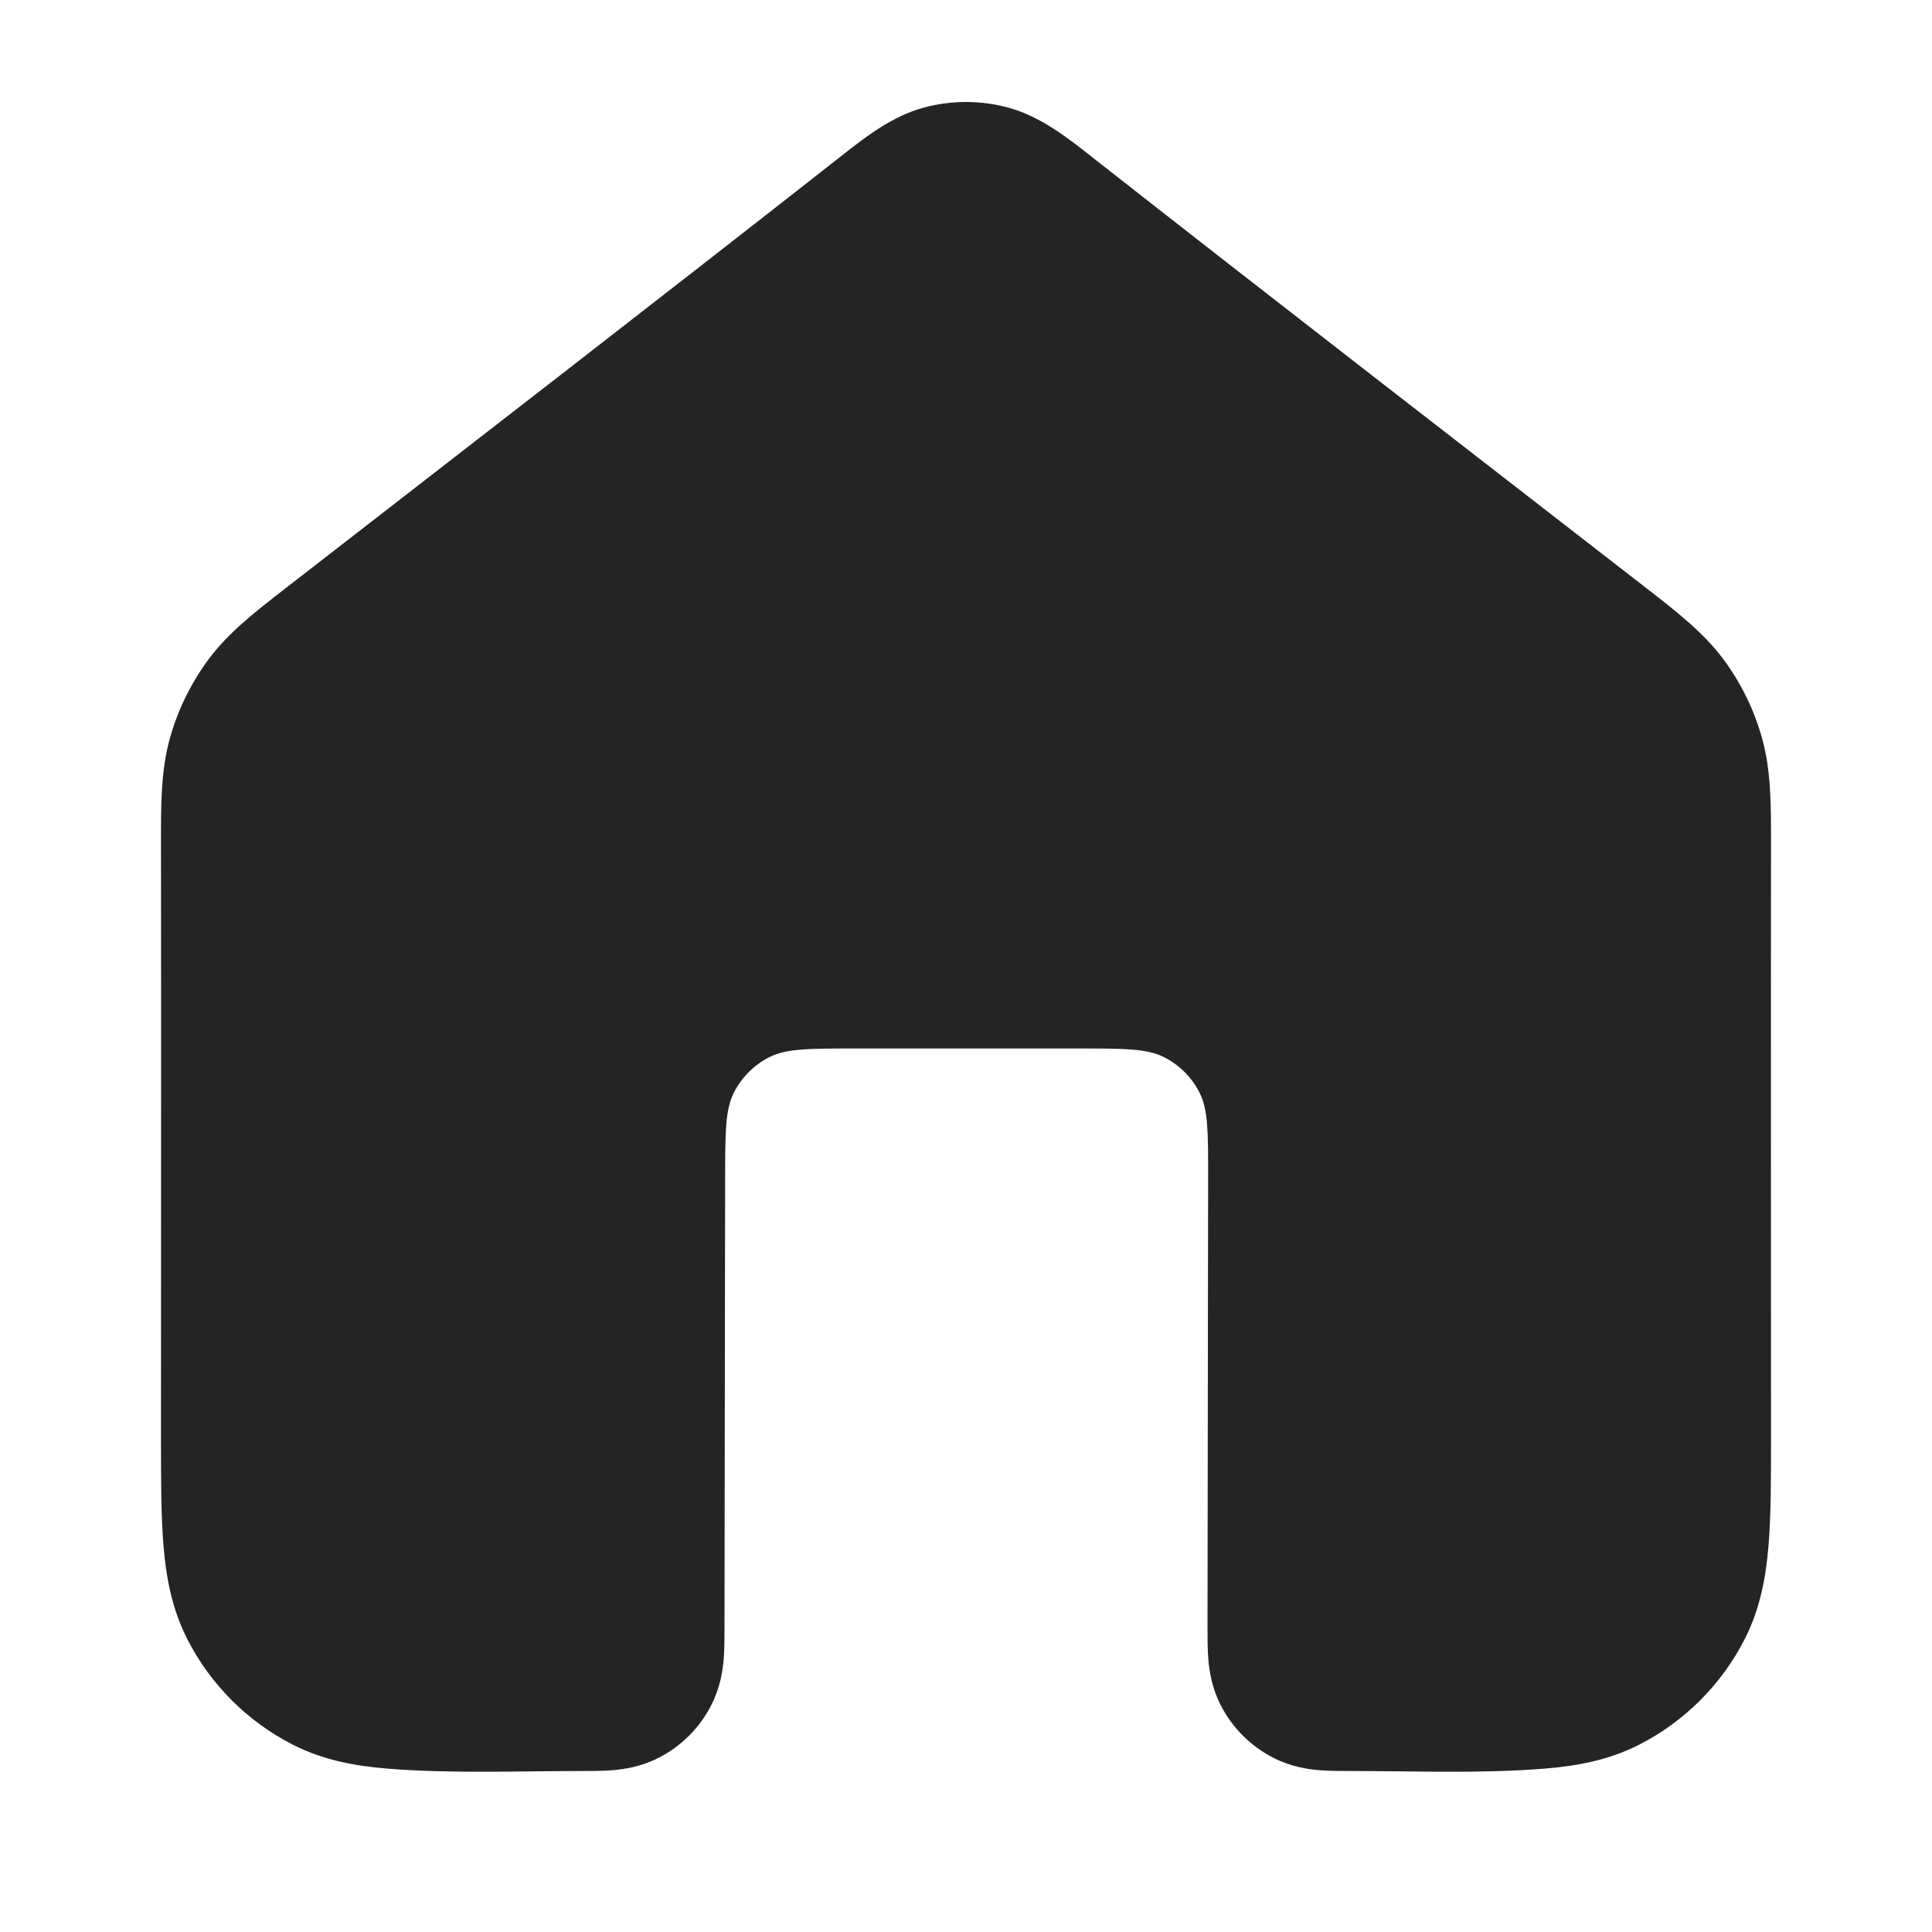 <svg width="40" height="40" viewBox="0 0 40 40" fill="none" xmlns="http://www.w3.org/2000/svg">
<path fill-rule="evenodd" clip-rule="evenodd" d="M19.129 2.227C19.699 2.073 20.301 2.073 20.871 2.227C21.533 2.406 22.091 2.844 22.536 3.194C26.375 6.208 30.238 9.191 34.094 12.183C34.721 12.671 35.274 13.1 35.687 13.657C36.048 14.146 36.318 14.697 36.481 15.282C36.668 15.95 36.667 16.65 36.667 17.444C36.662 21.54 36.667 25.635 36.667 29.731C36.667 30.609 36.667 31.367 36.616 31.992C36.562 32.651 36.443 33.306 36.122 33.937C35.642 34.877 34.877 35.642 33.937 36.122C33.306 36.443 32.651 36.562 31.992 36.616C30.656 36.725 29.301 36.666 27.961 36.667C27.763 36.667 27.526 36.667 27.317 36.65C27.075 36.63 26.728 36.579 26.365 36.394C25.895 36.154 25.512 35.772 25.272 35.301C25.087 34.938 25.037 34.592 25.017 34.35C25 34.141 25 33.904 25 33.705L25.013 24.378C25.014 23.443 25.015 22.976 24.834 22.619C24.674 22.305 24.419 22.05 24.105 21.89C23.748 21.708 23.281 21.708 22.346 21.708H17.68C16.748 21.708 16.282 21.708 15.925 21.889C15.612 22.049 15.357 22.303 15.197 22.616C15.015 22.972 15.015 23.438 15.013 24.37L15 33.705C15 33.904 15 34.141 14.983 34.35C14.963 34.592 14.912 34.938 14.727 35.301C14.488 35.772 14.105 36.154 13.635 36.394C13.272 36.579 12.925 36.63 12.683 36.65C12.474 36.667 12.237 36.667 12.039 36.667C10.699 36.666 9.344 36.725 8.008 36.616C7.349 36.562 6.694 36.443 6.063 36.122C5.122 35.642 4.358 34.877 3.878 33.937C3.557 33.306 3.438 32.651 3.384 31.992C3.333 31.367 3.333 30.609 3.333 29.731C3.333 25.635 3.338 21.54 3.333 17.444C3.332 16.65 3.332 15.95 3.518 15.282C3.682 14.697 3.952 14.146 4.313 13.657C4.725 13.1 5.278 12.671 5.906 12.184C9.762 9.191 13.625 6.208 17.464 3.194C17.909 2.844 18.466 2.406 19.129 2.227Z" fill="#252424"/>
</svg>
